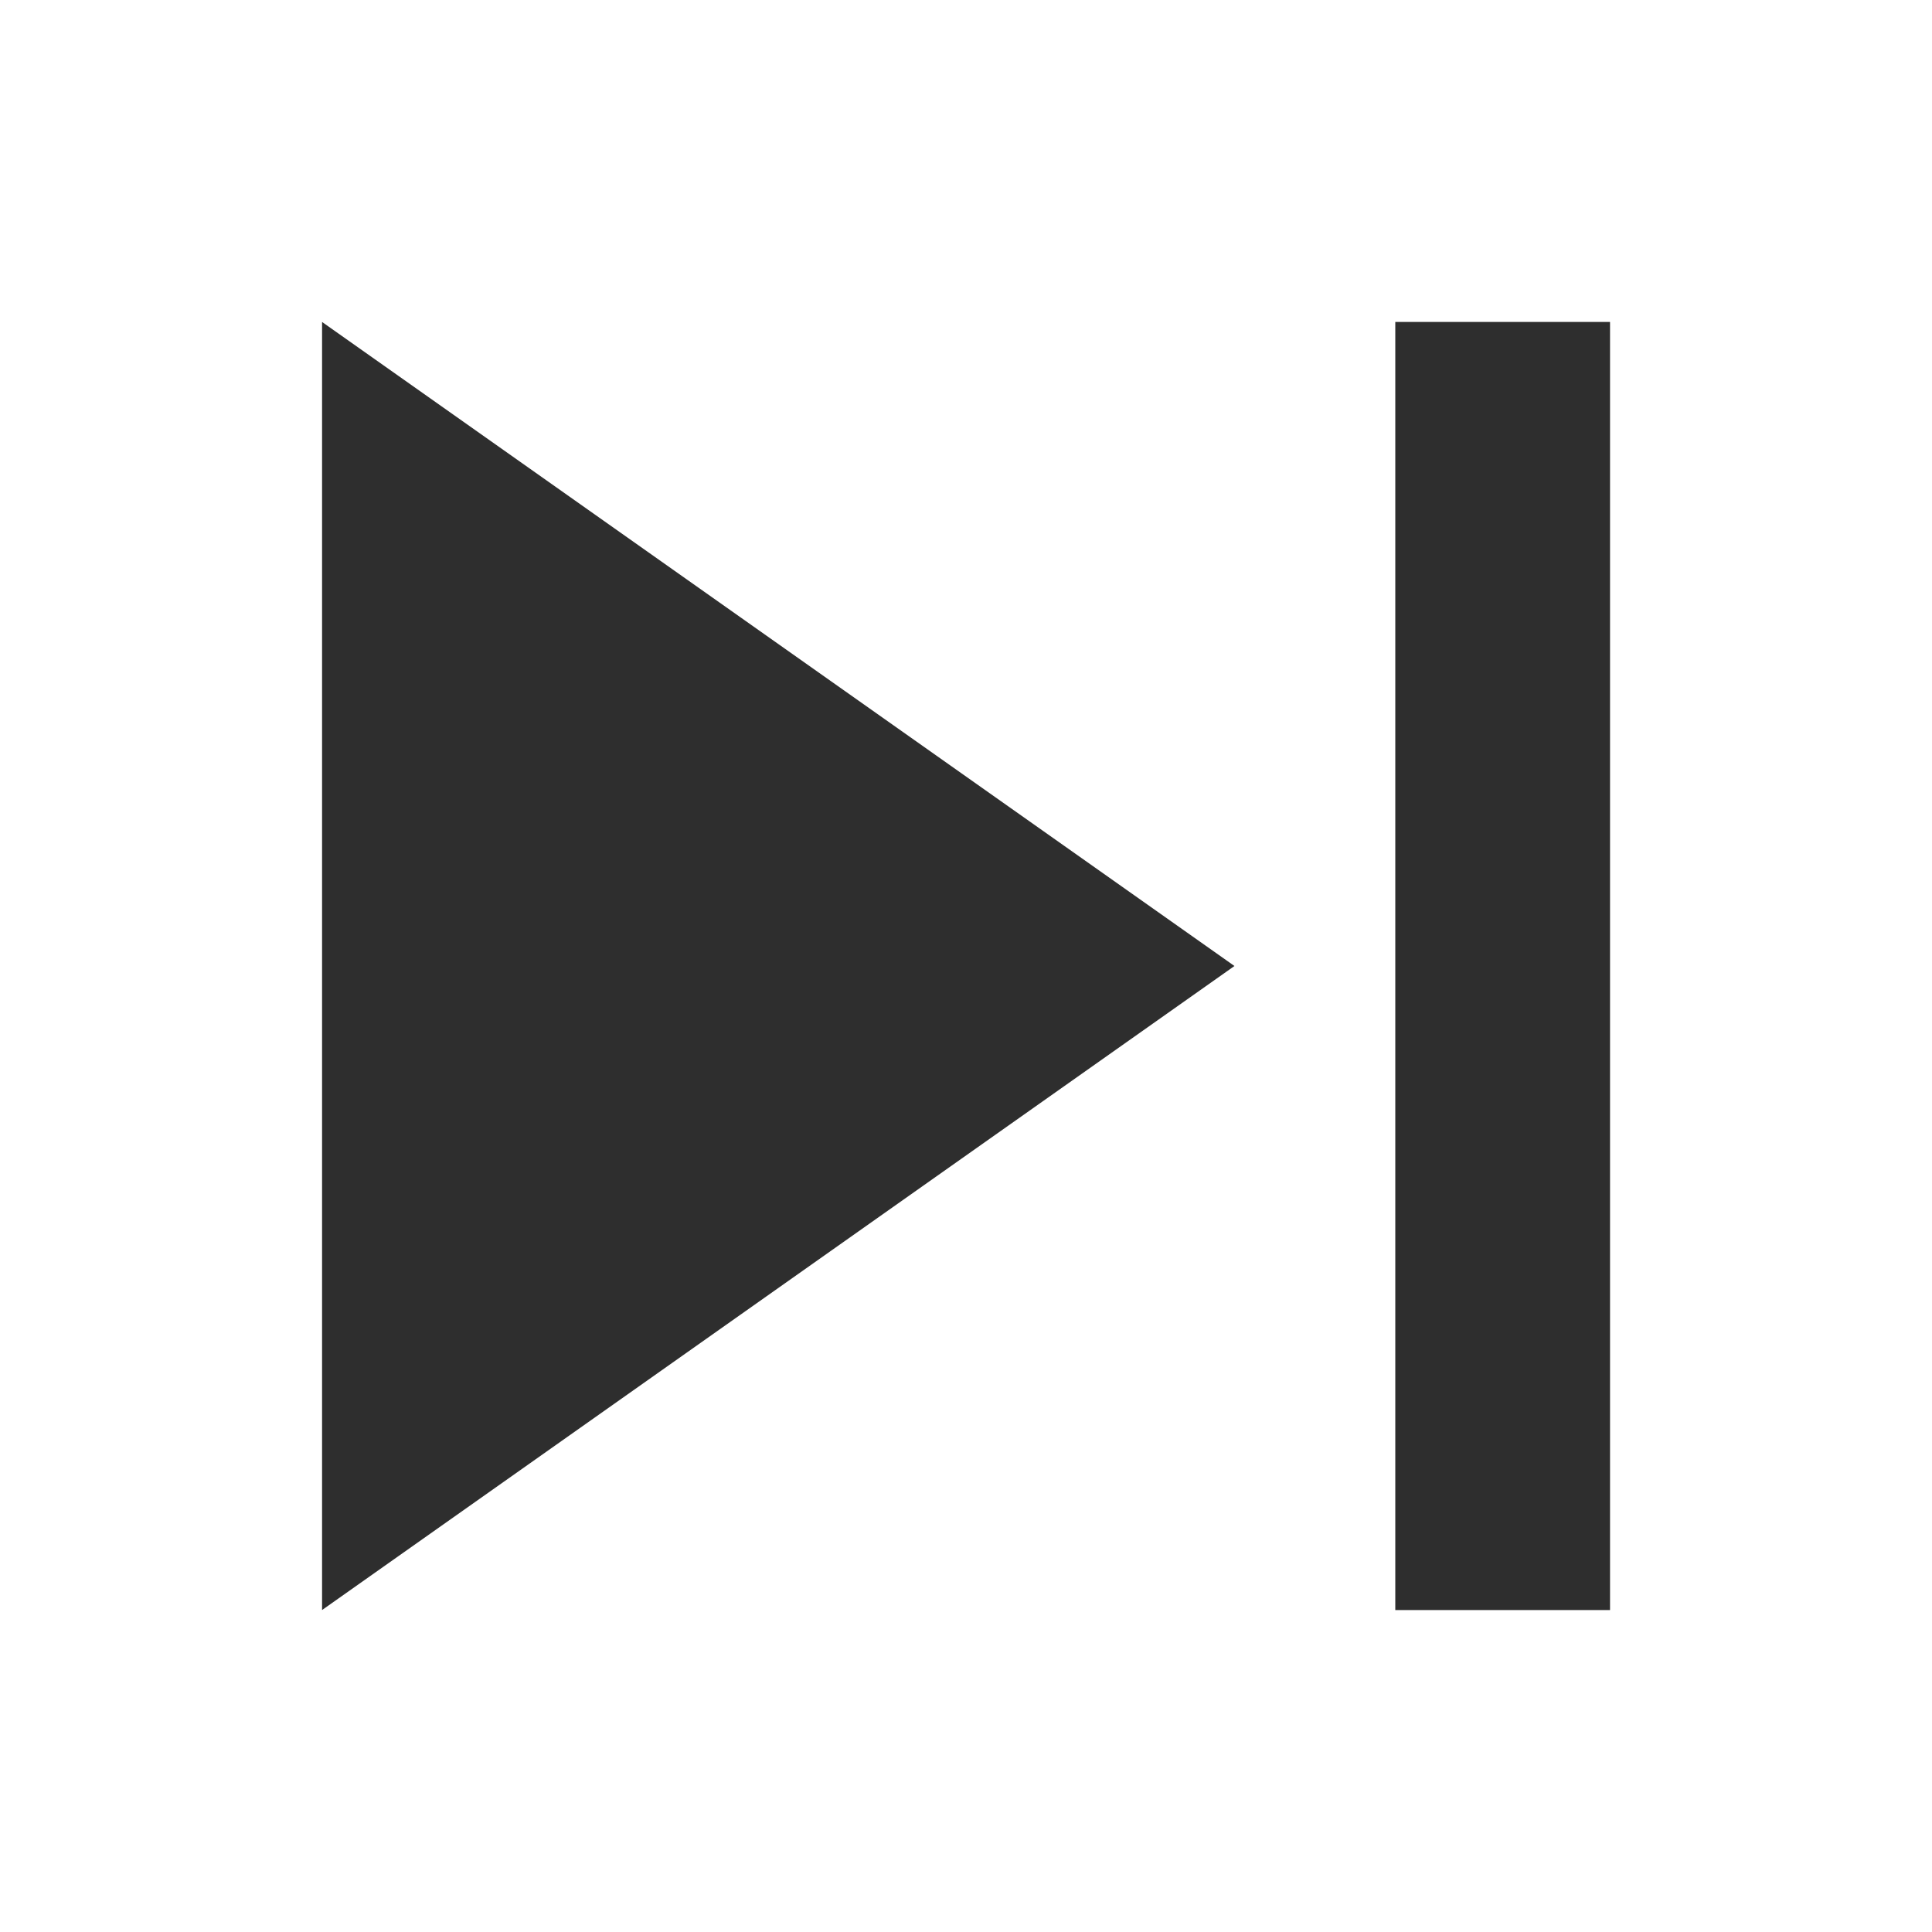 <svg width="20" height="20" viewBox="0 0 20 20" fill="none" xmlns="http://www.w3.org/2000/svg">
<path d="M3.334 16.667L12.779 10L3.334 3.333V16.667ZM14.444 16.667H16.667V3.333H14.444V16.667Z" fill="#2E2E2E"/>
</svg>
